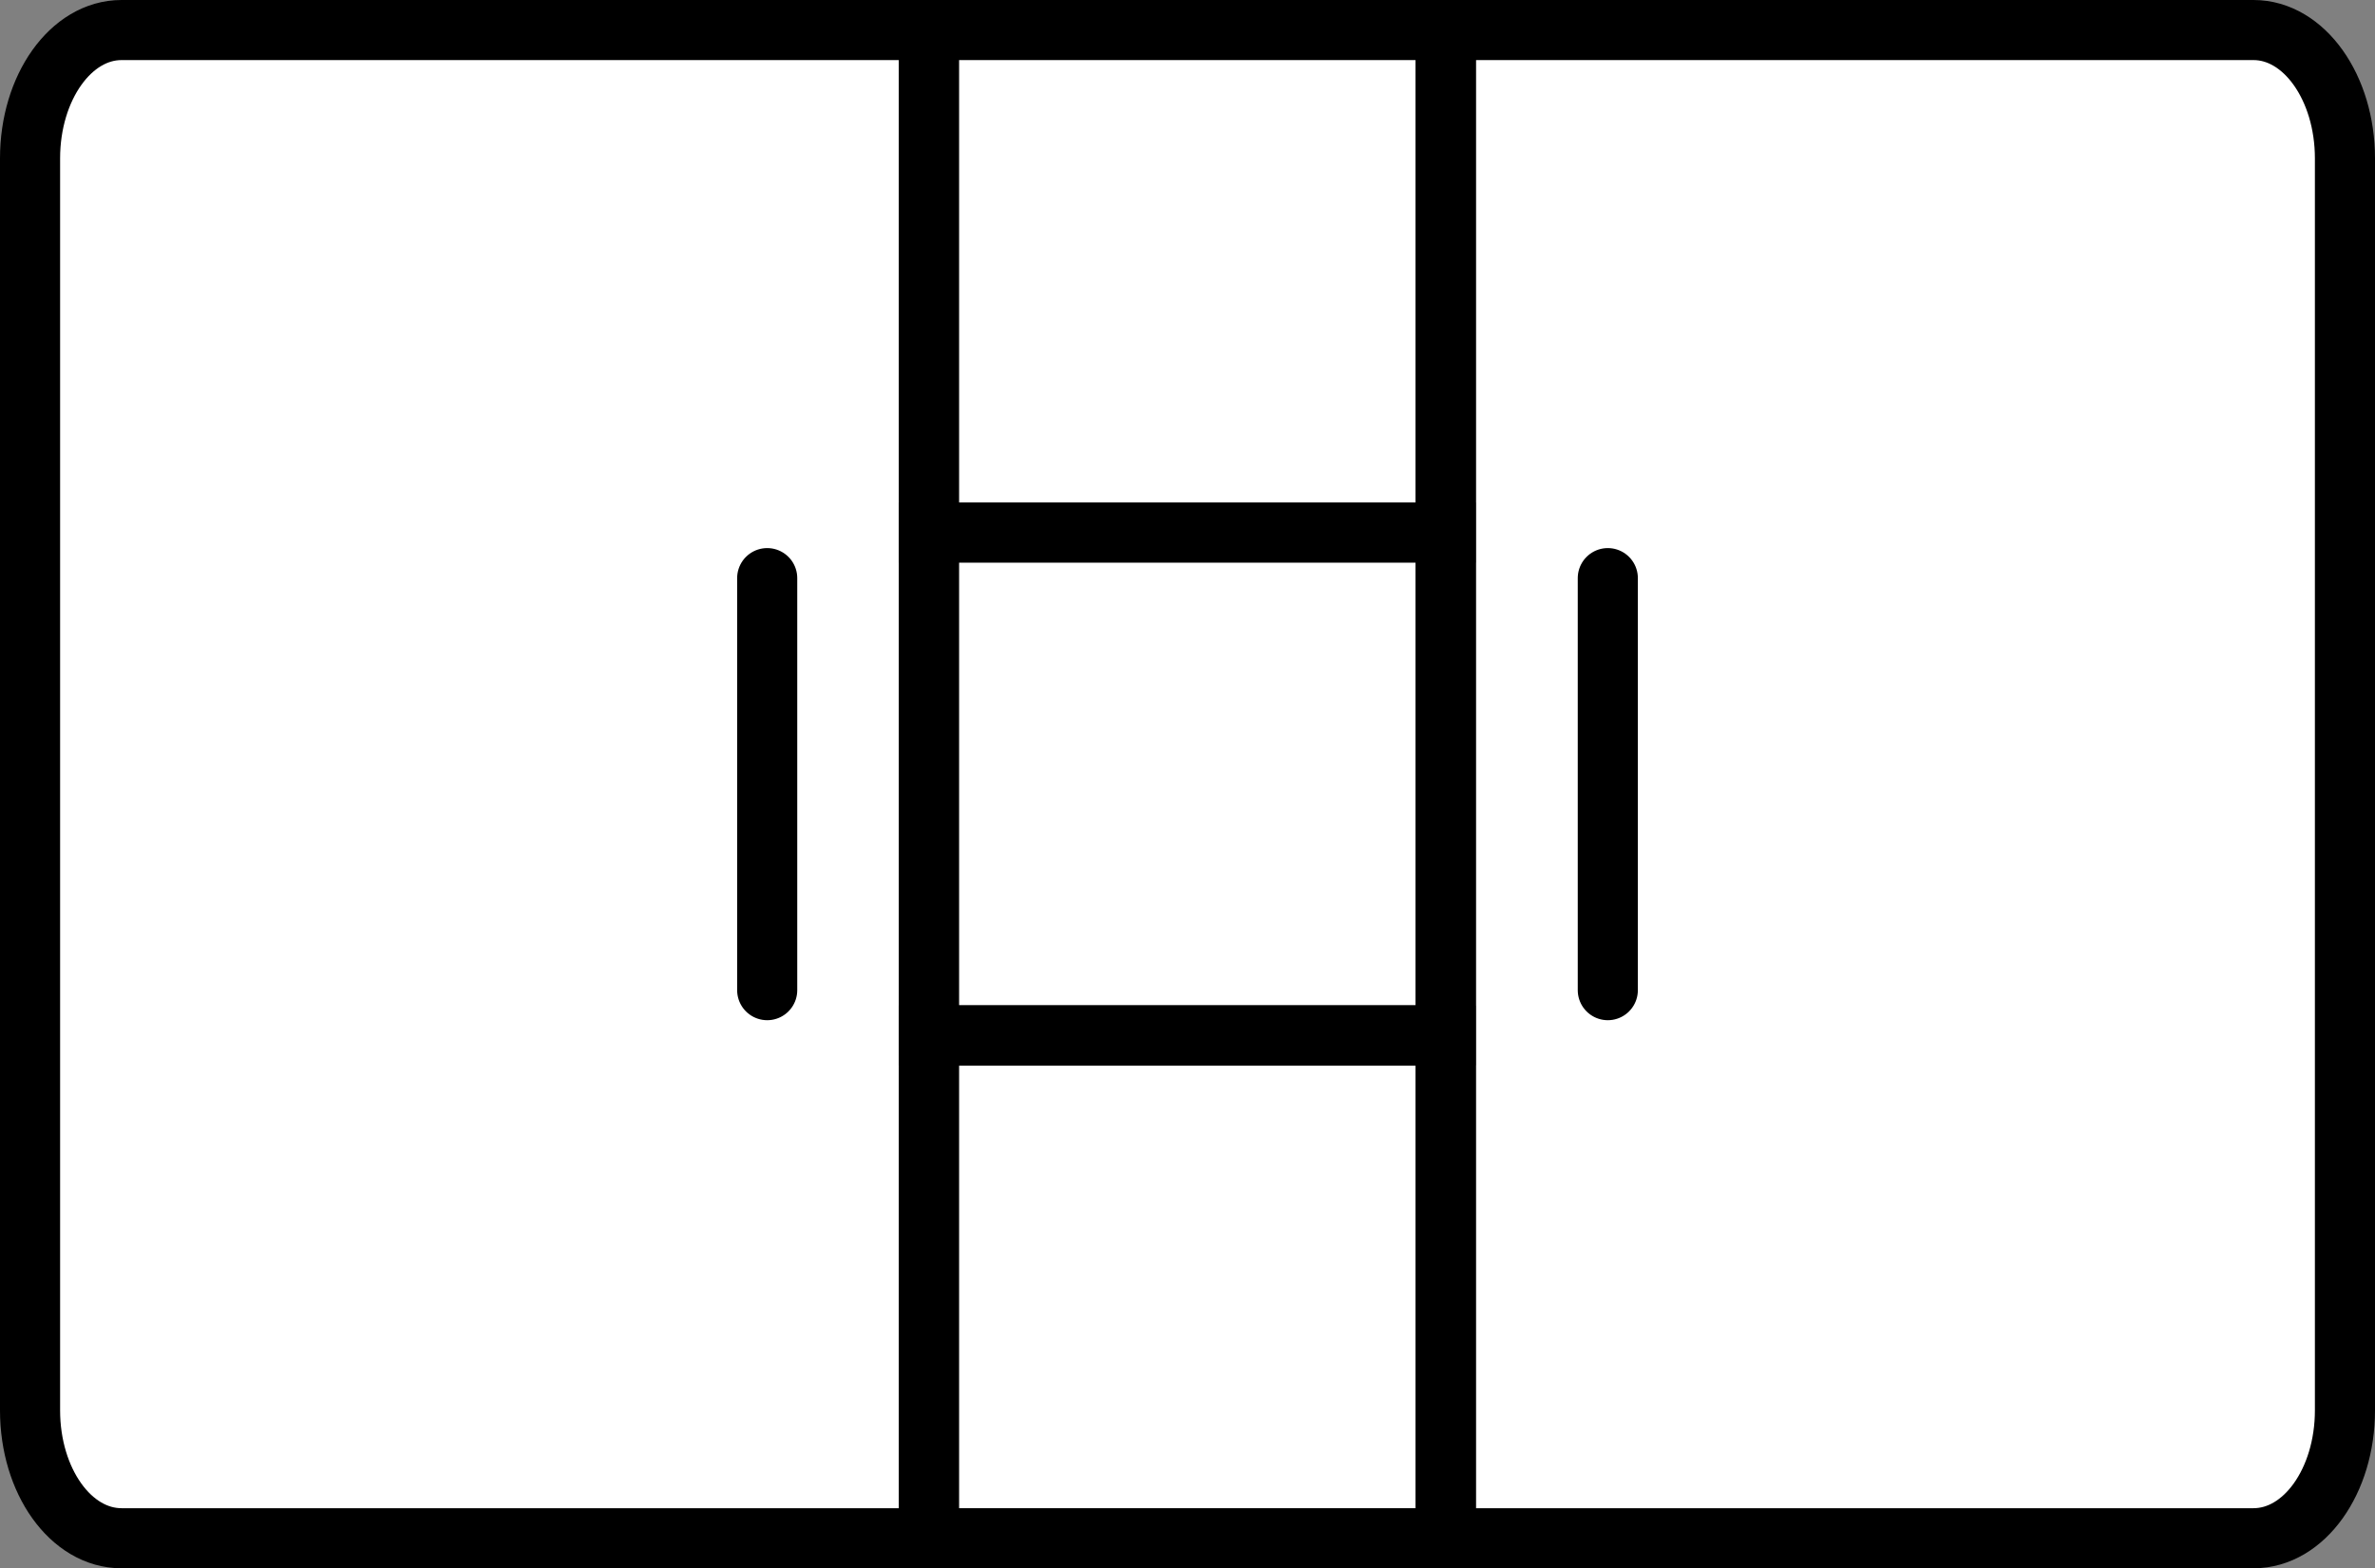 <svg id="Layer_1" data-name="Layer 1" xmlns="http://www.w3.org/2000/svg" viewBox="0 0 553.2 365.4"><rect x="0" y="0" width="553.2" height="365.4" fill="#808080" stroke="none"/><defs><style>.cls-1{fill:#fff;}.cls-1,.cls-2{stroke:#000;stroke-miterlimit:10;stroke-width:14px;}.cls-2{fill:none;stroke-linecap:round;}</style></defs><path class="cls-1" d="M7,36.9V328.6c0,16.5,9.5,29.8,21.3,29.8H216.4V7H28.3C16.5,7,7,20.4,7,36.9Z"/><path class="cls-1" d="M546.2,36.9V328.6c0,16.5-9.5,29.8-21.3,29.8H336.8V7H524.9C536.7,7,546.2,20.4,546.2,36.9Z"/><rect class="cls-1" x="216.4" y="7" width="120.3" height="117.1"/><rect class="cls-1" x="216.4" y="124.1" width="120.3" height="117.1"/><rect class="cls-1" x="216.4" y="241.3" width="120.3" height="117.1"/><line class="cls-2" x1="178.7" y1="134.7" x2="178.7" y2="230.7"/><line class="cls-2" x1="374.5" y1="134.7" x2="374.5" y2="230.7"/></svg>